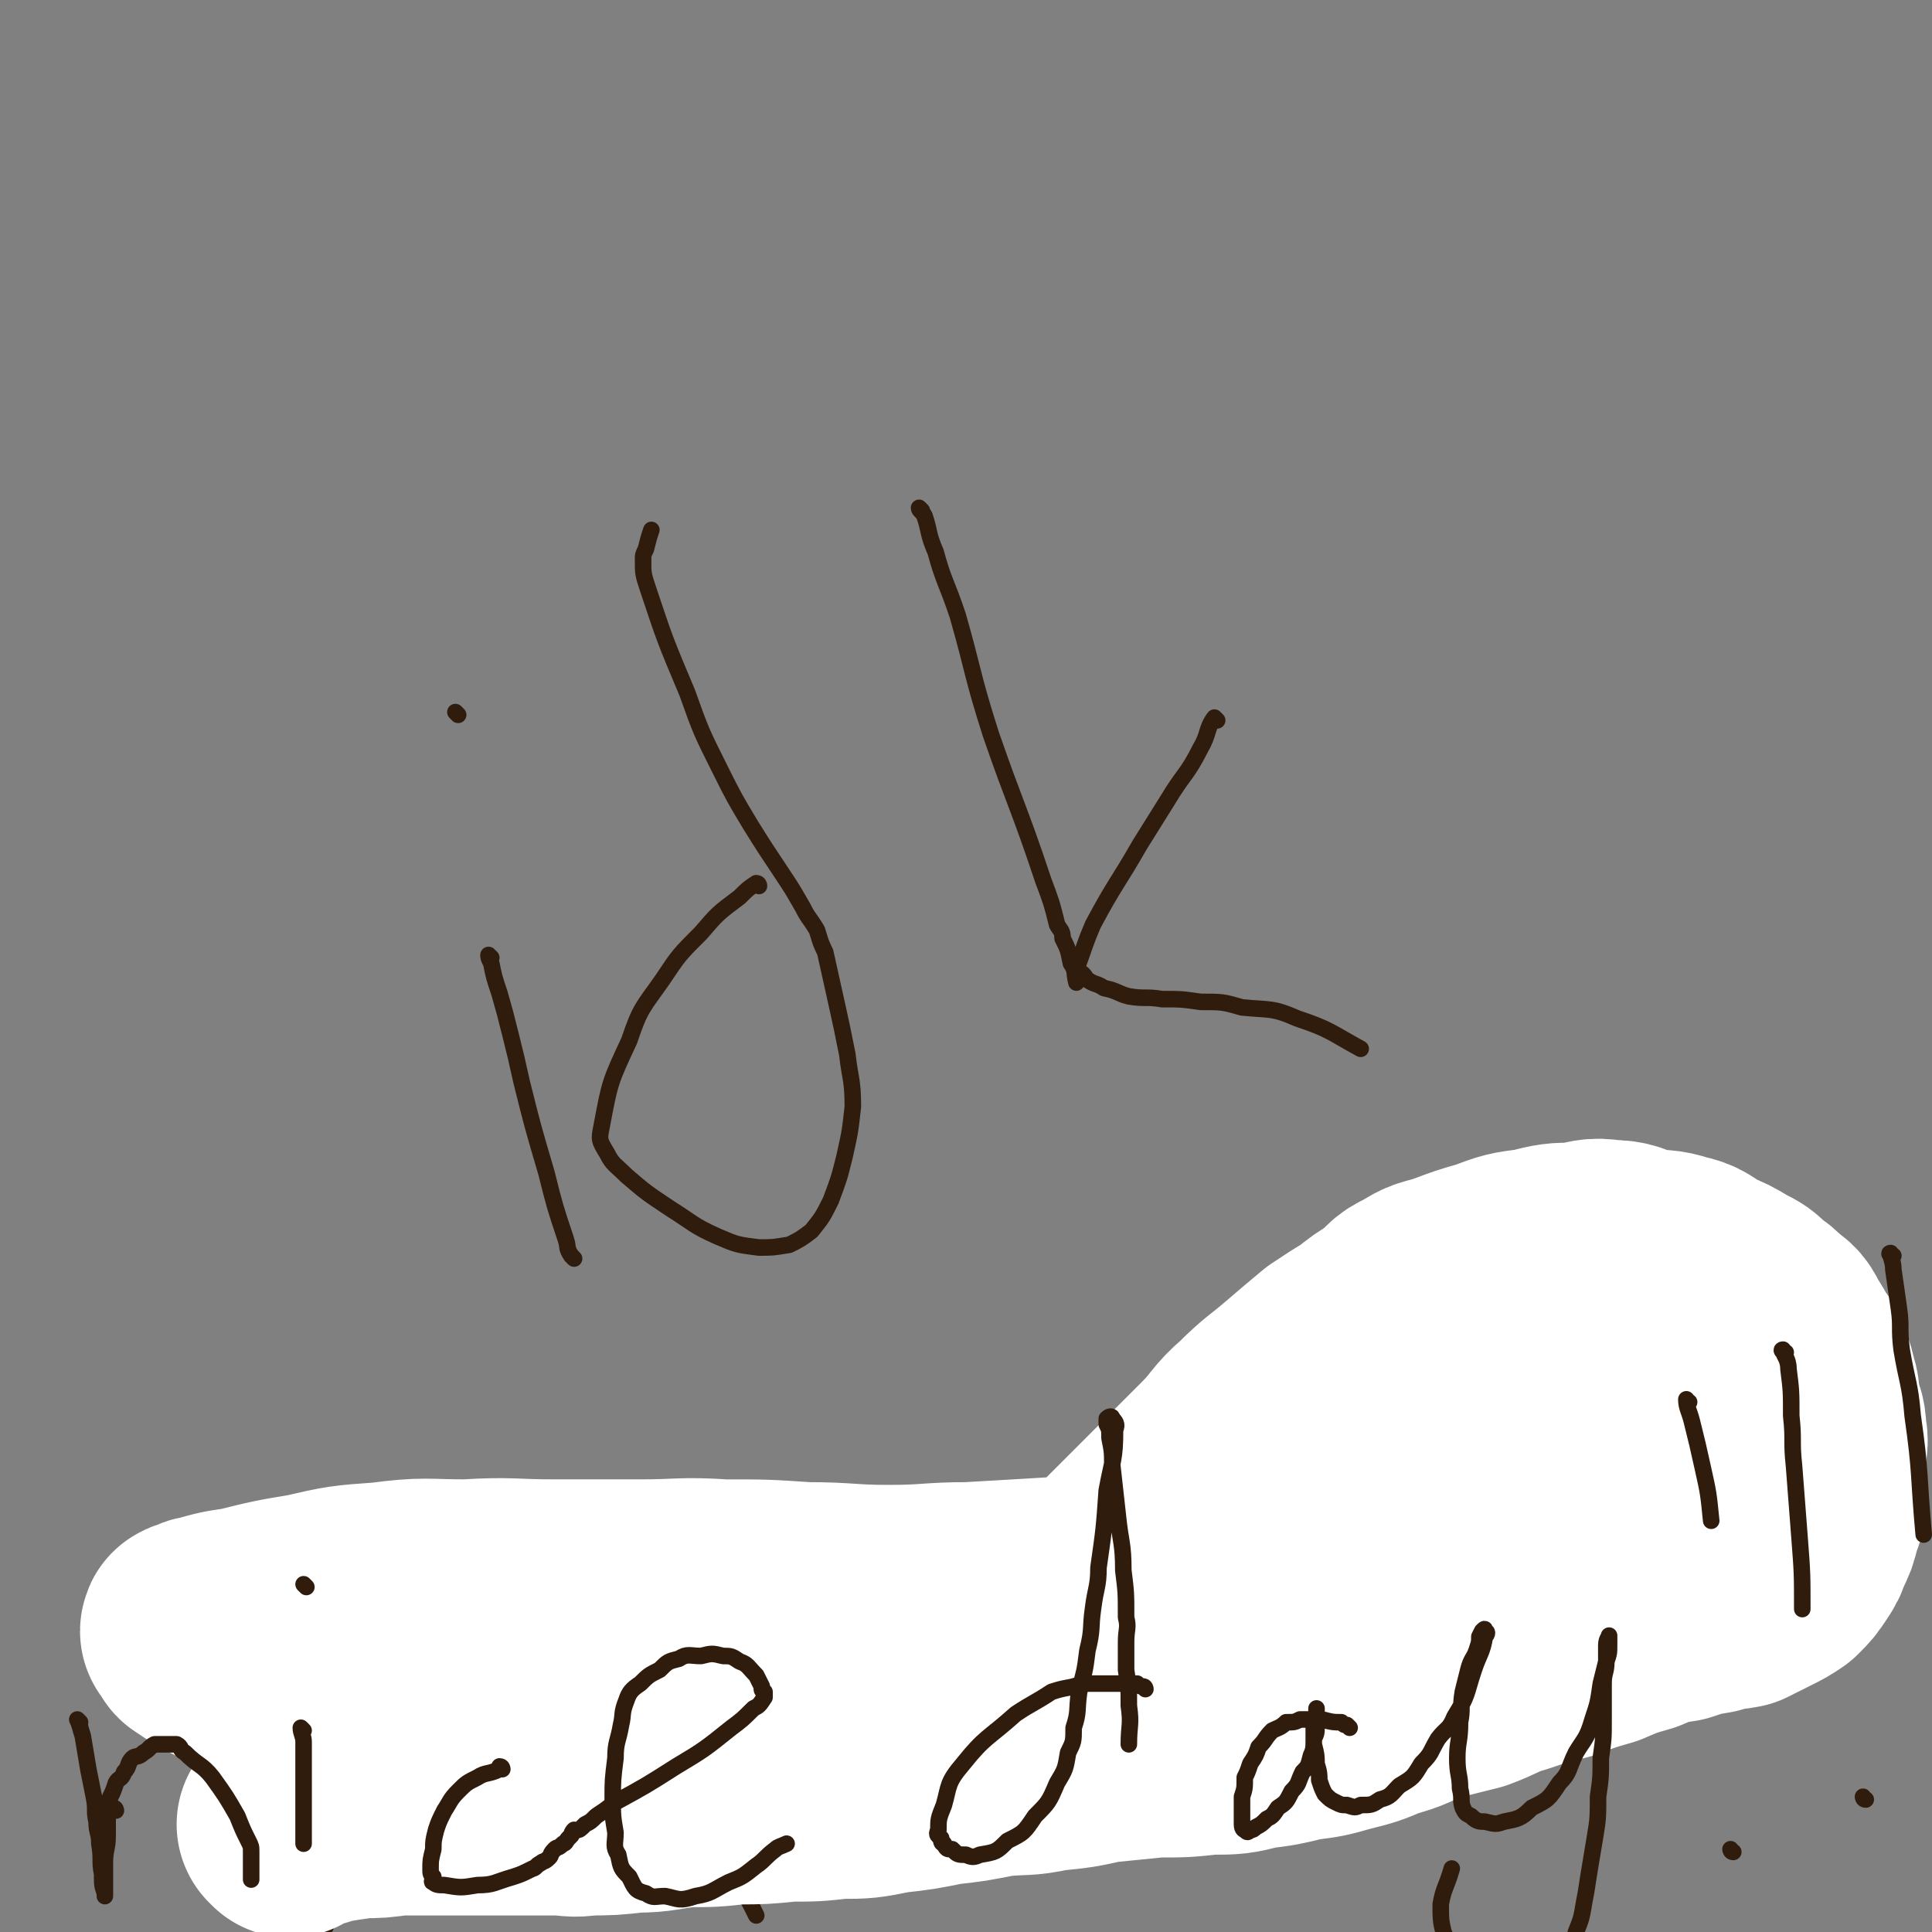 <svg viewBox='0 0 700 700' version='1.1' xmlns='http://www.w3.org/2000/svg' xmlns:xlink='http://www.w3.org/1999/xlink'><rect x="0" y="0" width="700" height="700" fill="#808080" stroke="none"/><g fill='none' stroke='#301C0C' stroke-width='6' stroke-linecap='round' stroke-linejoin='round'><path d='M178,347c0,0 -1,-1 -1,-1 0,1 0,1 1,3 1,5 1,5 3,11 2,7 2,7 4,15 2,8 2,8 4,17 4,16 4,16 9,33 3,12 3,12 7,24 1,3 0,3 2,6 0,0 0,0 1,1 '/><path d='M166,259c0,0 -1,-1 -1,-1 '/><path d='M275,321c0,0 0,-1 -1,-1 -3,2 -3,2 -6,5 -8,6 -8,6 -14,13 -8,8 -8,8 -14,17 -7,10 -8,10 -12,22 -7,15 -7,15 -10,31 -1,5 -1,5 2,10 2,4 3,4 7,8 7,6 7,6 16,12 8,5 8,6 17,10 7,3 7,3 15,4 5,0 5,0 11,-1 4,-2 4,-2 8,-5 4,-5 4,-5 7,-11 3,-8 3,-8 5,-16 2,-9 2,-9 3,-18 0,-10 -1,-10 -2,-19 -2,-10 -2,-10 -4,-19 -2,-9 -2,-9 -4,-18 -2,-4 -2,-5 -3,-8 -3,-5 -3,-4 -5,-8 -4,-7 -4,-7 -8,-13 -6,-9 -6,-9 -11,-17 -6,-10 -6,-10 -11,-20 -7,-14 -7,-14 -12,-28 -8,-19 -8,-19 -14,-37 -2,-6 -2,-6 -2,-11 0,-2 0,-2 1,-4 1,-4 1,-4 2,-7 '/><path d='M334,185c0,0 -1,-1 -1,-1 0,1 1,1 2,3 2,6 1,6 4,13 3,11 4,11 8,23 6,21 5,21 12,43 9,26 10,26 19,53 3,8 3,8 5,16 1,2 2,2 2,5 2,4 2,4 3,9 2,3 1,3 2,7 '/><path d='M441,261c0,0 -1,-1 -1,-1 -3,4 -2,6 -5,11 -5,10 -6,9 -12,19 -5,8 -5,8 -10,16 -8,14 -9,14 -17,29 -3,7 -3,8 -6,16 0,0 1,0 1,1 2,1 2,2 3,3 3,2 3,1 6,3 5,1 5,2 9,3 6,1 6,0 12,1 7,0 7,0 14,1 8,0 8,0 15,2 10,1 11,0 20,4 12,4 12,5 23,11 '/><path d='M447,502c0,0 -1,-1 -1,-1 '/><path d='M487,456c0,0 -1,-1 -1,-1 '/><path d='M440,527c0,0 -1,-1 -1,-1 0,1 1,2 2,3 6,3 6,3 12,7 6,3 6,3 11,6 6,1 6,2 11,2 6,-1 6,-1 11,-3 9,-5 10,-4 17,-10 7,-6 7,-6 11,-13 4,-7 4,-8 6,-15 3,-13 3,-13 4,-25 2,-14 1,-14 1,-27 0,-6 0,-6 0,-12 '/><path d='M93,593c0,0 -1,-1 -1,-1 1,2 2,3 3,6 1,6 0,7 1,13 1,7 1,7 2,13 1,7 1,7 3,13 3,14 3,14 7,28 3,12 2,12 6,23 1,4 1,4 3,7 0,1 0,1 1,2 0,1 0,1 0,1 0,0 0,0 0,-1 0,0 0,0 0,-1 0,-2 -1,-2 0,-5 0,-3 1,-2 2,-6 1,-3 0,-4 1,-8 1,-3 1,-3 3,-7 2,-3 2,-3 4,-7 2,-3 2,-3 5,-7 2,-2 2,-2 5,-5 3,-2 3,-2 6,-5 3,-2 3,-2 6,-4 3,-1 3,-1 7,-2 2,0 3,0 5,0 3,2 3,2 6,4 2,3 2,4 4,7 1,4 1,4 2,8 0,4 0,4 1,7 0,3 -1,4 0,6 0,2 0,1 1,2 0,1 0,1 0,1 '/><path d='M239,611c0,0 0,-1 -1,-1 0,0 0,1 0,1 -3,2 -4,1 -7,2 -4,2 -4,3 -7,5 -3,3 -4,2 -6,4 -2,3 -2,3 -3,5 -2,4 -2,4 -3,8 -1,5 -1,5 -1,9 -1,4 -2,5 -1,8 0,8 1,8 3,14 2,9 1,9 5,16 2,4 3,5 7,6 3,1 4,0 7,-2 4,-2 4,-2 8,-6 4,-4 4,-5 7,-11 2,-5 2,-5 4,-12 1,-5 0,-5 1,-11 0,-2 0,-2 0,-4 0,-1 0,-1 0,-2 0,-1 0,-1 0,-3 -1,-1 -2,-1 -2,-3 -1,-1 -1,-1 -1,-3 -1,-1 -1,-1 -2,-2 -1,-1 -1,-1 -2,-2 -1,0 -1,0 -1,0 -1,1 0,1 0,2 0,3 0,4 1,6 1,5 2,5 4,9 2,6 2,5 5,10 4,9 4,9 9,18 4,9 4,9 9,18 1,2 1,2 2,4 '/><path d='M269,613c0,0 -1,-1 -1,-1 2,3 3,4 6,8 4,8 4,8 9,15 3,6 4,6 8,11 3,5 1,6 5,10 4,8 4,8 11,14 3,4 3,4 8,6 0,1 0,1 1,0 0,0 0,0 0,-1 0,-2 0,-2 0,-4 -1,-3 -1,-3 -1,-7 -1,-5 -1,-5 -1,-10 -1,-5 -1,-5 -1,-11 -1,-5 0,-5 0,-10 -1,-3 -1,-3 -1,-7 -1,-1 0,-2 0,-4 0,-2 0,-2 0,-4 0,-3 0,-3 0,-7 '/><path d='M359,625c0,0 -1,-1 -1,-1 0,0 1,0 1,-1 3,-1 3,-1 4,-3 3,-1 3,-1 4,-4 2,-2 3,-2 3,-5 1,-2 1,-2 0,-4 0,-3 0,-3 -1,-4 0,-2 0,-2 -1,-3 -1,-2 -1,-2 -3,-3 -1,-1 0,-2 -2,-2 -1,-1 -1,0 -3,0 -1,0 -1,-1 -2,0 -1,0 -1,0 -3,2 -1,1 -1,1 -3,4 -1,2 -1,2 -2,6 0,2 0,2 0,4 -1,4 0,4 0,7 0,3 -1,4 0,6 0,4 1,3 1,6 2,4 1,4 2,7 2,3 3,3 5,5 3,2 3,2 5,3 3,1 4,1 6,1 2,1 2,1 3,1 '/><path d='M489,611c0,0 -1,-1 -1,-1 -2,-1 -2,-1 -5,-1 -5,-2 -5,-2 -10,-2 -4,-1 -4,-1 -8,0 -3,0 -3,0 -6,1 -2,0 -2,0 -4,2 -2,1 -3,0 -5,2 -4,4 -4,5 -7,9 -3,7 -4,7 -6,13 0,4 1,4 1,7 1,3 1,3 2,5 2,3 2,3 4,4 3,2 3,2 5,3 3,1 4,2 6,1 3,0 3,-1 5,-3 2,0 2,0 3,-2 2,-1 2,-1 3,-3 2,-1 1,-1 2,-4 2,-3 2,-3 3,-7 1,-2 1,-2 2,-5 1,-2 1,-2 2,-6 1,-2 1,-2 1,-5 1,-2 1,-1 1,-4 1,-1 0,-1 0,-3 0,0 0,0 0,-1 1,0 1,0 1,0 1,1 1,1 1,2 1,3 1,4 2,6 2,5 3,4 5,8 3,6 3,6 5,11 3,6 3,6 5,10 3,5 3,4 5,8 '/><path d='M571,541c0,0 -1,-1 -1,-1 0,0 0,1 0,2 2,4 2,4 3,9 2,4 1,4 3,9 2,4 2,3 4,8 1,2 1,3 2,6 1,2 2,2 3,5 1,0 1,1 1,2 1,0 1,1 1,1 0,0 0,-1 0,-1 0,-1 0,-1 0,-2 0,-3 -1,-3 -1,-5 0,-3 0,-3 0,-6 0,-3 0,-3 0,-6 0,-3 1,-3 1,-5 1,-2 0,-3 1,-4 1,-3 1,-3 2,-4 1,-3 1,-3 3,-4 2,-3 3,-2 5,-4 2,-2 2,-3 4,-3 2,-1 2,0 4,0 2,0 2,-1 4,0 4,1 4,2 8,5 3,2 4,2 6,5 2,2 2,2 3,5 1,2 1,2 2,5 1,2 1,2 1,5 '/><path d='M623,503c-1,0 -1,-1 -1,-1 '/></g>
<g fill='none' stroke='#FFFFFF' stroke-width='80' stroke-linecap='round' stroke-linejoin='round'><path d='M105,662c0,0 -1,-1 -1,-1 1,-1 2,0 3,-1 5,-1 5,-1 11,-3 6,-1 6,-1 13,-2 6,0 6,0 13,-1 14,0 14,0 29,0 14,0 14,0 28,0 6,0 6,1 12,0 8,0 8,0 17,-1 9,0 9,-1 19,-2 9,0 9,0 18,-1 9,0 9,0 19,-1 9,0 9,0 18,-1 9,0 9,0 19,-2 9,-1 9,-1 19,-3 9,-1 9,-1 19,-3 10,-1 10,0 19,-2 10,-1 10,-1 19,-3 10,-1 10,-1 20,-2 10,0 10,0 19,-1 9,0 9,0 17,-2 8,-1 8,-1 16,-3 8,-1 8,-1 15,-3 8,-2 8,-2 15,-5 8,-2 8,-3 16,-6 8,-2 8,-2 16,-4 8,-3 8,-4 15,-6 9,-3 9,-3 17,-5 8,-3 8,-3 15,-5 7,-3 7,-3 14,-5 7,-3 7,-3 14,-4 6,-2 6,-2 12,-3 5,-2 5,-1 10,-2 4,-2 4,-2 8,-4 4,-2 4,-2 7,-4 3,-3 3,-3 5,-6 2,-3 2,-3 3,-6 2,-4 2,-4 3,-8 1,-4 2,-4 2,-8 1,-4 0,-4 0,-8 0,-4 0,-4 0,-8 0,-4 1,-4 0,-8 0,-5 -1,-5 -2,-9 -1,-4 0,-4 -1,-7 -1,-4 -1,-4 -2,-7 -1,-3 -1,-3 -3,-5 -2,-4 -2,-4 -4,-7 -2,-4 -2,-4 -5,-6 -3,-3 -3,-3 -6,-5 -3,-3 -3,-3 -7,-5 -5,-3 -5,-3 -10,-5 -5,-3 -5,-4 -10,-5 -6,-2 -6,-1 -13,-2 -6,-2 -6,-3 -12,-3 -6,-1 -6,0 -12,1 -7,0 -7,0 -15,2 -8,1 -8,1 -16,4 -7,2 -7,2 -15,5 -6,2 -6,1 -12,5 -5,2 -4,3 -9,7 -5,3 -5,3 -10,7 -5,3 -5,3 -11,7 -6,5 -6,5 -13,11 -7,6 -8,6 -15,13 -7,6 -6,7 -13,14 -6,6 -6,6 -12,12 -7,7 -7,7 -14,14 -6,6 -6,6 -13,13 -5,5 -5,5 -11,10 -5,4 -5,4 -11,8 -5,3 -5,3 -11,7 -5,3 -5,3 -11,7 -5,2 -5,2 -10,5 -7,2 -7,2 -13,5 -7,2 -7,2 -13,3 -7,3 -7,3 -14,4 -7,2 -7,2 -14,3 -9,2 -9,2 -18,3 -9,2 -9,2 -18,2 -10,1 -10,1 -19,1 -9,0 -9,0 -17,-1 -10,0 -10,1 -19,0 -10,0 -10,-1 -20,-2 -9,0 -9,1 -18,0 -9,0 -9,0 -18,-1 -8,0 -8,0 -15,-1 -4,0 -4,1 -7,-1 -6,-1 -6,-2 -12,-5 -12,-5 -12,-5 -24,-10 -7,-4 -7,-4 -13,-7 -3,-2 -3,-2 -6,-4 -1,-1 0,-2 -1,-2 0,-1 -1,-1 -1,-1 0,-1 1,0 2,0 1,-1 1,-2 3,-2 7,-2 7,-2 14,-3 12,-3 12,-3 24,-5 13,-3 13,-3 27,-4 15,-2 15,-1 30,-1 16,-1 16,0 32,0 15,0 15,0 31,0 15,0 15,-1 30,0 15,0 15,0 30,1 15,0 15,1 30,1 15,0 15,-1 29,-1 17,-1 18,-1 34,-2 18,-2 19,-2 36,-4 18,-3 18,-3 34,-7 15,-4 15,-4 29,-8 13,-4 13,-5 25,-8 12,-4 12,-3 24,-6 11,-3 11,-3 21,-6 10,-3 10,-4 20,-6 9,-3 9,-2 17,-4 8,-2 8,-2 15,-4 6,-2 6,-2 12,-3 6,-2 6,-2 11,-3 4,-1 4,-1 7,-2 4,-1 4,-2 7,-2 3,-1 3,0 5,0 2,0 2,0 4,0 1,0 1,0 2,0 1,0 1,0 1,0 1,0 1,0 1,0 0,0 0,0 -1,0 -2,0 -2,-1 -4,0 -4,1 -3,1 -7,3 -4,1 -5,0 -9,2 -7,2 -6,3 -13,5 -8,2 -8,1 -17,3 -10,1 -10,2 -20,4 -13,2 -13,1 -26,4 -14,2 -14,2 -28,5 -13,2 -13,1 -26,5 -10,2 -10,2 -20,7 -9,4 -8,4 -17,10 -6,4 -6,4 -12,9 '/></g>
<g fill='none' stroke='#301C0C' stroke-width='6' stroke-linecap='round' stroke-linejoin='round'><path d='M42,656c0,0 0,-1 -1,-1 '/><path d='M29,624c0,0 -1,-1 -1,-1 1,2 1,3 2,6 1,6 1,6 2,12 1,5 1,5 2,10 1,5 0,5 1,9 0,4 1,4 1,8 1,6 0,6 1,11 0,4 0,4 1,7 0,1 0,1 0,1 0,0 0,0 0,-1 0,-2 0,-2 0,-4 0,-3 0,-3 0,-7 0,-5 1,-5 1,-10 0,-4 0,-4 0,-9 0,-2 0,-2 1,-5 1,-2 1,-2 2,-5 1,-2 2,-1 3,-4 2,-2 1,-3 3,-5 1,-1 2,0 4,-2 2,-1 2,-2 4,-3 2,0 2,0 5,0 1,0 2,0 3,0 2,1 1,2 3,3 5,5 6,4 10,9 5,7 5,7 9,14 2,5 2,5 4,9 1,2 1,2 1,4 0,2 0,2 0,4 0,2 0,2 0,4 0,1 0,1 0,2 '/><path d='M110,627c0,0 -1,-1 -1,-1 0,2 1,3 1,5 0,6 0,6 0,11 0,5 0,5 0,9 0,5 0,5 0,9 0,4 0,4 0,8 '/><path d='M111,575c0,0 -1,-1 -1,-1 '/><path d='M182,641c0,0 0,-1 -1,-1 0,0 0,1 0,1 -4,2 -5,1 -8,3 -4,2 -4,2 -7,5 -3,3 -3,4 -5,7 -2,4 -2,4 -3,7 -1,4 -1,4 -1,7 -1,4 -1,4 -1,7 0,2 0,2 1,3 0,1 -1,2 0,2 1,1 2,1 4,1 6,1 6,1 12,0 6,0 6,-1 13,-3 3,-1 3,-1 7,-3 1,0 1,-1 3,-2 1,-1 1,0 3,-2 1,-1 0,-1 2,-3 1,-1 1,0 3,-2 1,0 1,-1 2,-2 0,0 0,0 1,-1 0,0 0,-1 1,-2 0,0 0,1 1,0 1,0 1,0 3,-2 2,-1 2,-1 4,-3 3,-2 3,-2 7,-5 11,-6 11,-6 22,-13 10,-6 10,-6 20,-14 4,-3 4,-3 8,-7 2,-1 2,-1 4,-4 0,0 0,-1 0,-2 -1,-1 -1,0 -1,-2 -1,-2 -1,-2 -2,-4 -3,-3 -3,-4 -6,-5 -3,-2 -3,-2 -6,-2 -4,-1 -4,-1 -8,0 -4,0 -5,-1 -8,1 -4,1 -4,1 -7,4 -4,2 -4,2 -7,5 -3,2 -4,3 -5,6 -2,5 -1,5 -2,9 -1,6 -2,6 -2,12 -1,8 -1,8 -1,15 0,6 0,6 1,12 0,4 -1,5 1,8 1,5 1,5 4,8 2,4 2,5 6,6 3,2 3,1 7,1 5,1 5,2 11,0 6,-1 6,-2 12,-5 5,-2 5,-2 10,-6 3,-2 3,-3 7,-6 1,-1 2,-1 4,-2 '/><path d='M415,612c0,0 0,-1 -1,-1 -1,0 -1,0 -2,-1 -4,0 -4,0 -9,0 -5,0 -5,0 -11,0 -5,2 -5,1 -11,3 -6,4 -7,4 -13,8 -10,9 -11,8 -19,18 -6,7 -5,8 -7,15 -2,5 -2,5 -2,9 -1,2 0,2 1,3 0,1 0,2 1,2 1,2 1,2 3,2 2,2 2,2 5,2 2,1 3,1 5,0 6,-1 6,-1 10,-5 6,-3 6,-3 10,-9 5,-5 5,-5 8,-12 3,-5 3,-5 4,-11 2,-4 2,-4 2,-9 2,-6 1,-6 2,-13 2,-8 2,-7 3,-15 2,-8 1,-8 2,-15 1,-8 2,-8 2,-15 2,-14 2,-14 3,-28 2,-11 3,-11 3,-22 1,-2 0,-3 -1,-4 0,-1 -1,-1 -2,0 0,0 0,0 0,1 0,0 0,0 0,1 1,2 1,2 1,5 1,5 1,5 1,10 1,9 1,9 2,18 1,10 2,10 2,20 1,8 1,8 1,17 1,4 0,4 0,9 0,5 0,5 0,10 1,7 1,6 1,13 1,7 0,7 0,14 '/><path d='M489,626c0,0 -1,-1 -1,-1 -1,0 -1,0 -2,-1 -3,0 -3,0 -7,-1 -4,0 -4,0 -8,0 -2,1 -2,1 -5,1 -2,2 -3,2 -5,3 -3,3 -2,3 -5,6 -1,3 -1,3 -3,6 -1,3 -1,3 -2,5 0,4 0,4 -1,7 0,5 0,6 0,10 0,2 1,2 1,2 1,1 1,1 2,0 1,0 1,0 2,-1 2,-1 2,-1 4,-3 2,-1 2,-1 4,-4 3,-2 3,-2 5,-6 3,-3 2,-3 4,-7 2,-2 2,-2 3,-6 1,-2 1,-3 1,-6 1,-2 1,-2 1,-5 1,-1 0,-1 0,-3 0,-1 0,-1 0,-2 0,0 0,-1 0,-1 0,0 0,1 0,1 0,2 0,2 -1,3 0,2 0,2 0,4 0,3 0,3 0,5 1,4 1,4 1,7 1,3 1,4 1,6 1,3 1,3 2,5 2,2 2,2 4,3 2,1 2,1 4,1 3,1 3,1 5,0 4,0 4,0 7,-2 4,-1 4,-2 7,-5 5,-3 5,-3 8,-8 4,-4 3,-4 6,-9 3,-4 4,-3 6,-8 5,-8 4,-8 7,-17 2,-6 3,-6 4,-12 1,-1 1,-2 0,-2 0,-1 0,-1 -1,0 0,0 0,0 -1,2 0,2 0,2 -1,5 -1,3 -2,3 -3,7 -1,4 -1,4 -2,8 -1,6 0,6 -1,11 0,7 -1,7 -1,13 0,6 1,6 1,11 1,4 0,4 1,7 1,2 1,2 3,3 2,2 3,2 5,2 4,1 4,1 7,0 5,-1 6,-1 10,-5 6,-3 6,-3 10,-9 4,-4 3,-5 6,-11 3,-5 4,-5 6,-12 2,-6 2,-6 3,-13 1,-4 1,-4 2,-8 1,-3 1,-3 1,-6 0,-1 0,-1 0,-2 0,-1 0,-2 0,-1 0,0 -1,1 -1,3 0,2 0,3 0,6 0,4 -1,4 -1,8 0,7 0,7 0,13 0,7 0,7 -1,14 0,7 0,7 -1,14 0,7 0,8 -1,14 -1,6 -1,6 -2,12 -1,6 -1,7 -2,12 -1,6 -1,6 -3,11 -1,4 -1,4 -3,6 -3,3 -3,3 -7,4 -4,2 -4,3 -9,3 -4,1 -4,1 -9,0 -4,0 -4,1 -8,-1 -4,-1 -4,-1 -7,-4 -3,-3 -3,-3 -5,-8 -1,-4 -1,-5 -1,-10 1,-6 2,-6 4,-13 '/><path d='M612,508c-1,0 -1,-1 -1,-1 0,3 1,4 2,8 2,8 2,8 4,17 2,9 2,9 3,19 '/><path d='M628,671c-1,0 -1,-1 -1,-1 '/><path d='M647,490c-1,0 -2,-1 -1,-1 0,2 2,3 2,7 1,8 1,8 1,17 1,9 0,9 1,18 1,13 1,13 2,26 1,13 1,13 1,26 '/><path d='M676,652c-1,0 -1,-1 -1,-1 '/><path d='M686,455c-1,0 -2,-1 -1,-1 0,2 1,3 1,6 1,7 1,7 2,14 1,7 0,7 1,15 2,12 3,12 4,24 3,21 2,21 4,43 '/></g>
</svg>